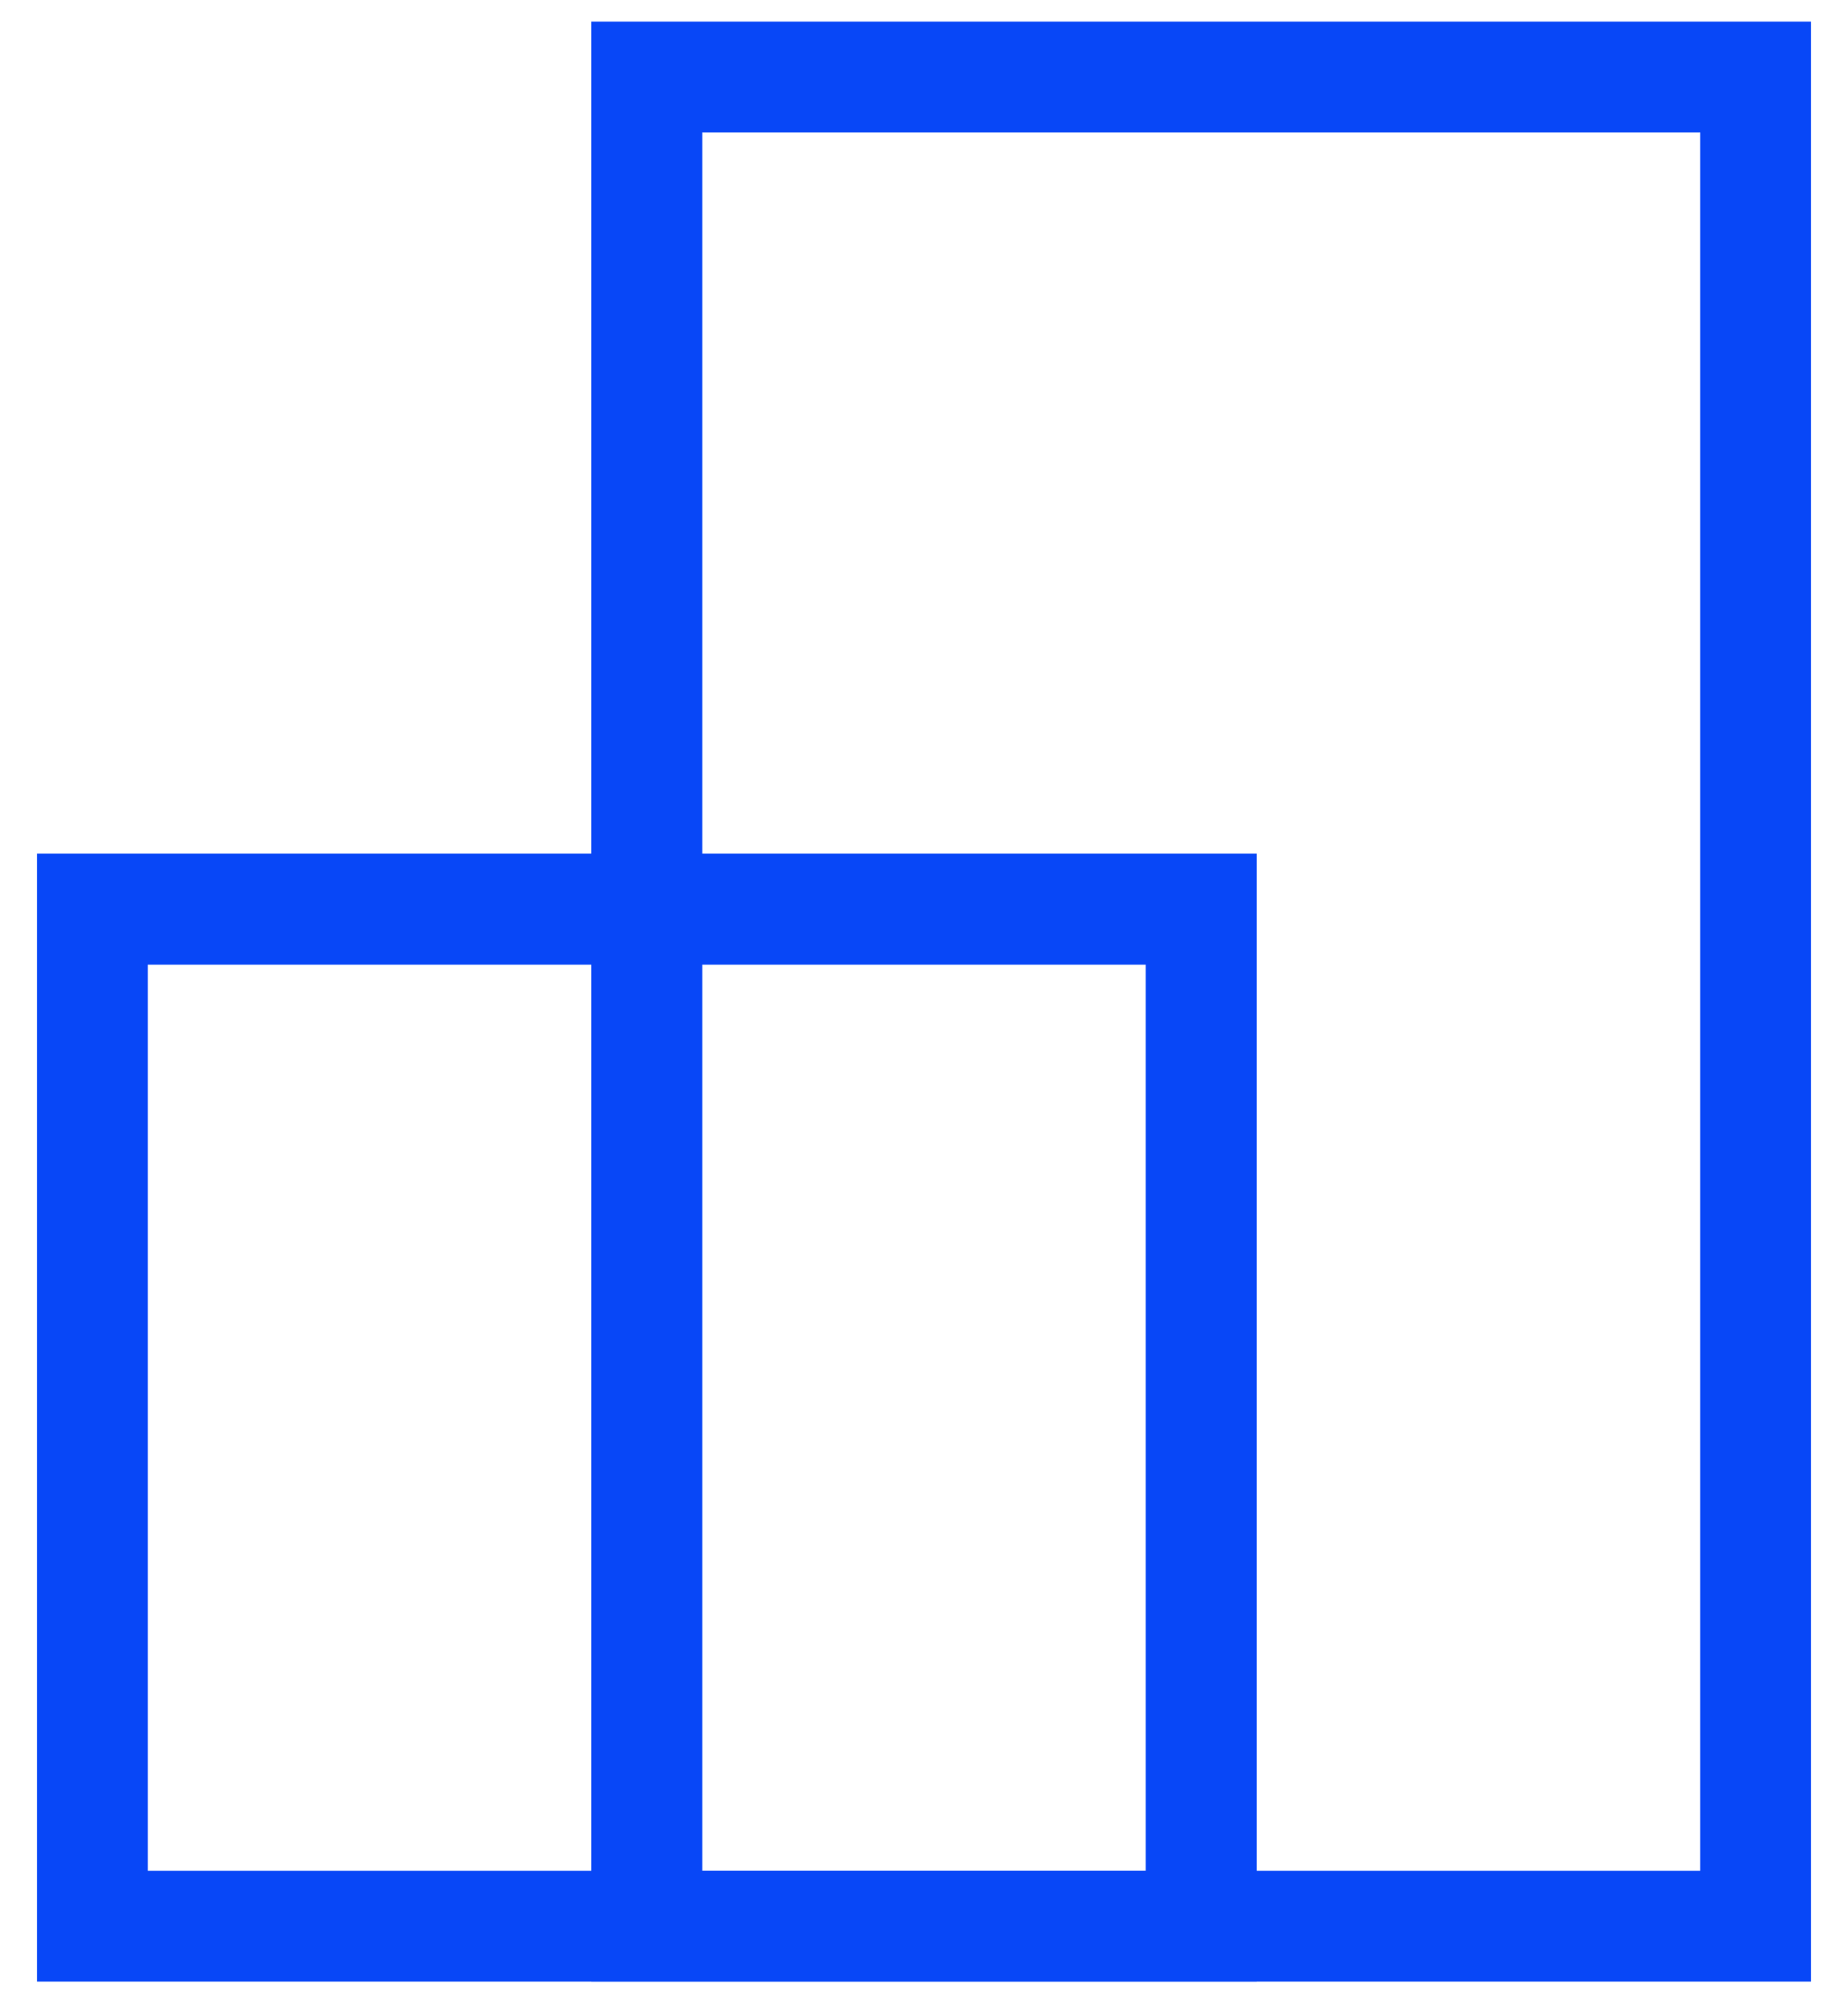 <svg width="24" height="26" viewBox="0 0 24 26" fill="none" xmlns="http://www.w3.org/2000/svg">
<path d="M1.2 11.8H15.6V25H1.2V11.8Z" stroke="#0847F7" stroke-width="1.44"/>
<path d="M8.4 1H22.8V25H8.4V1Z" stroke="#0847F7" stroke-width="1.44"/>
</svg>
